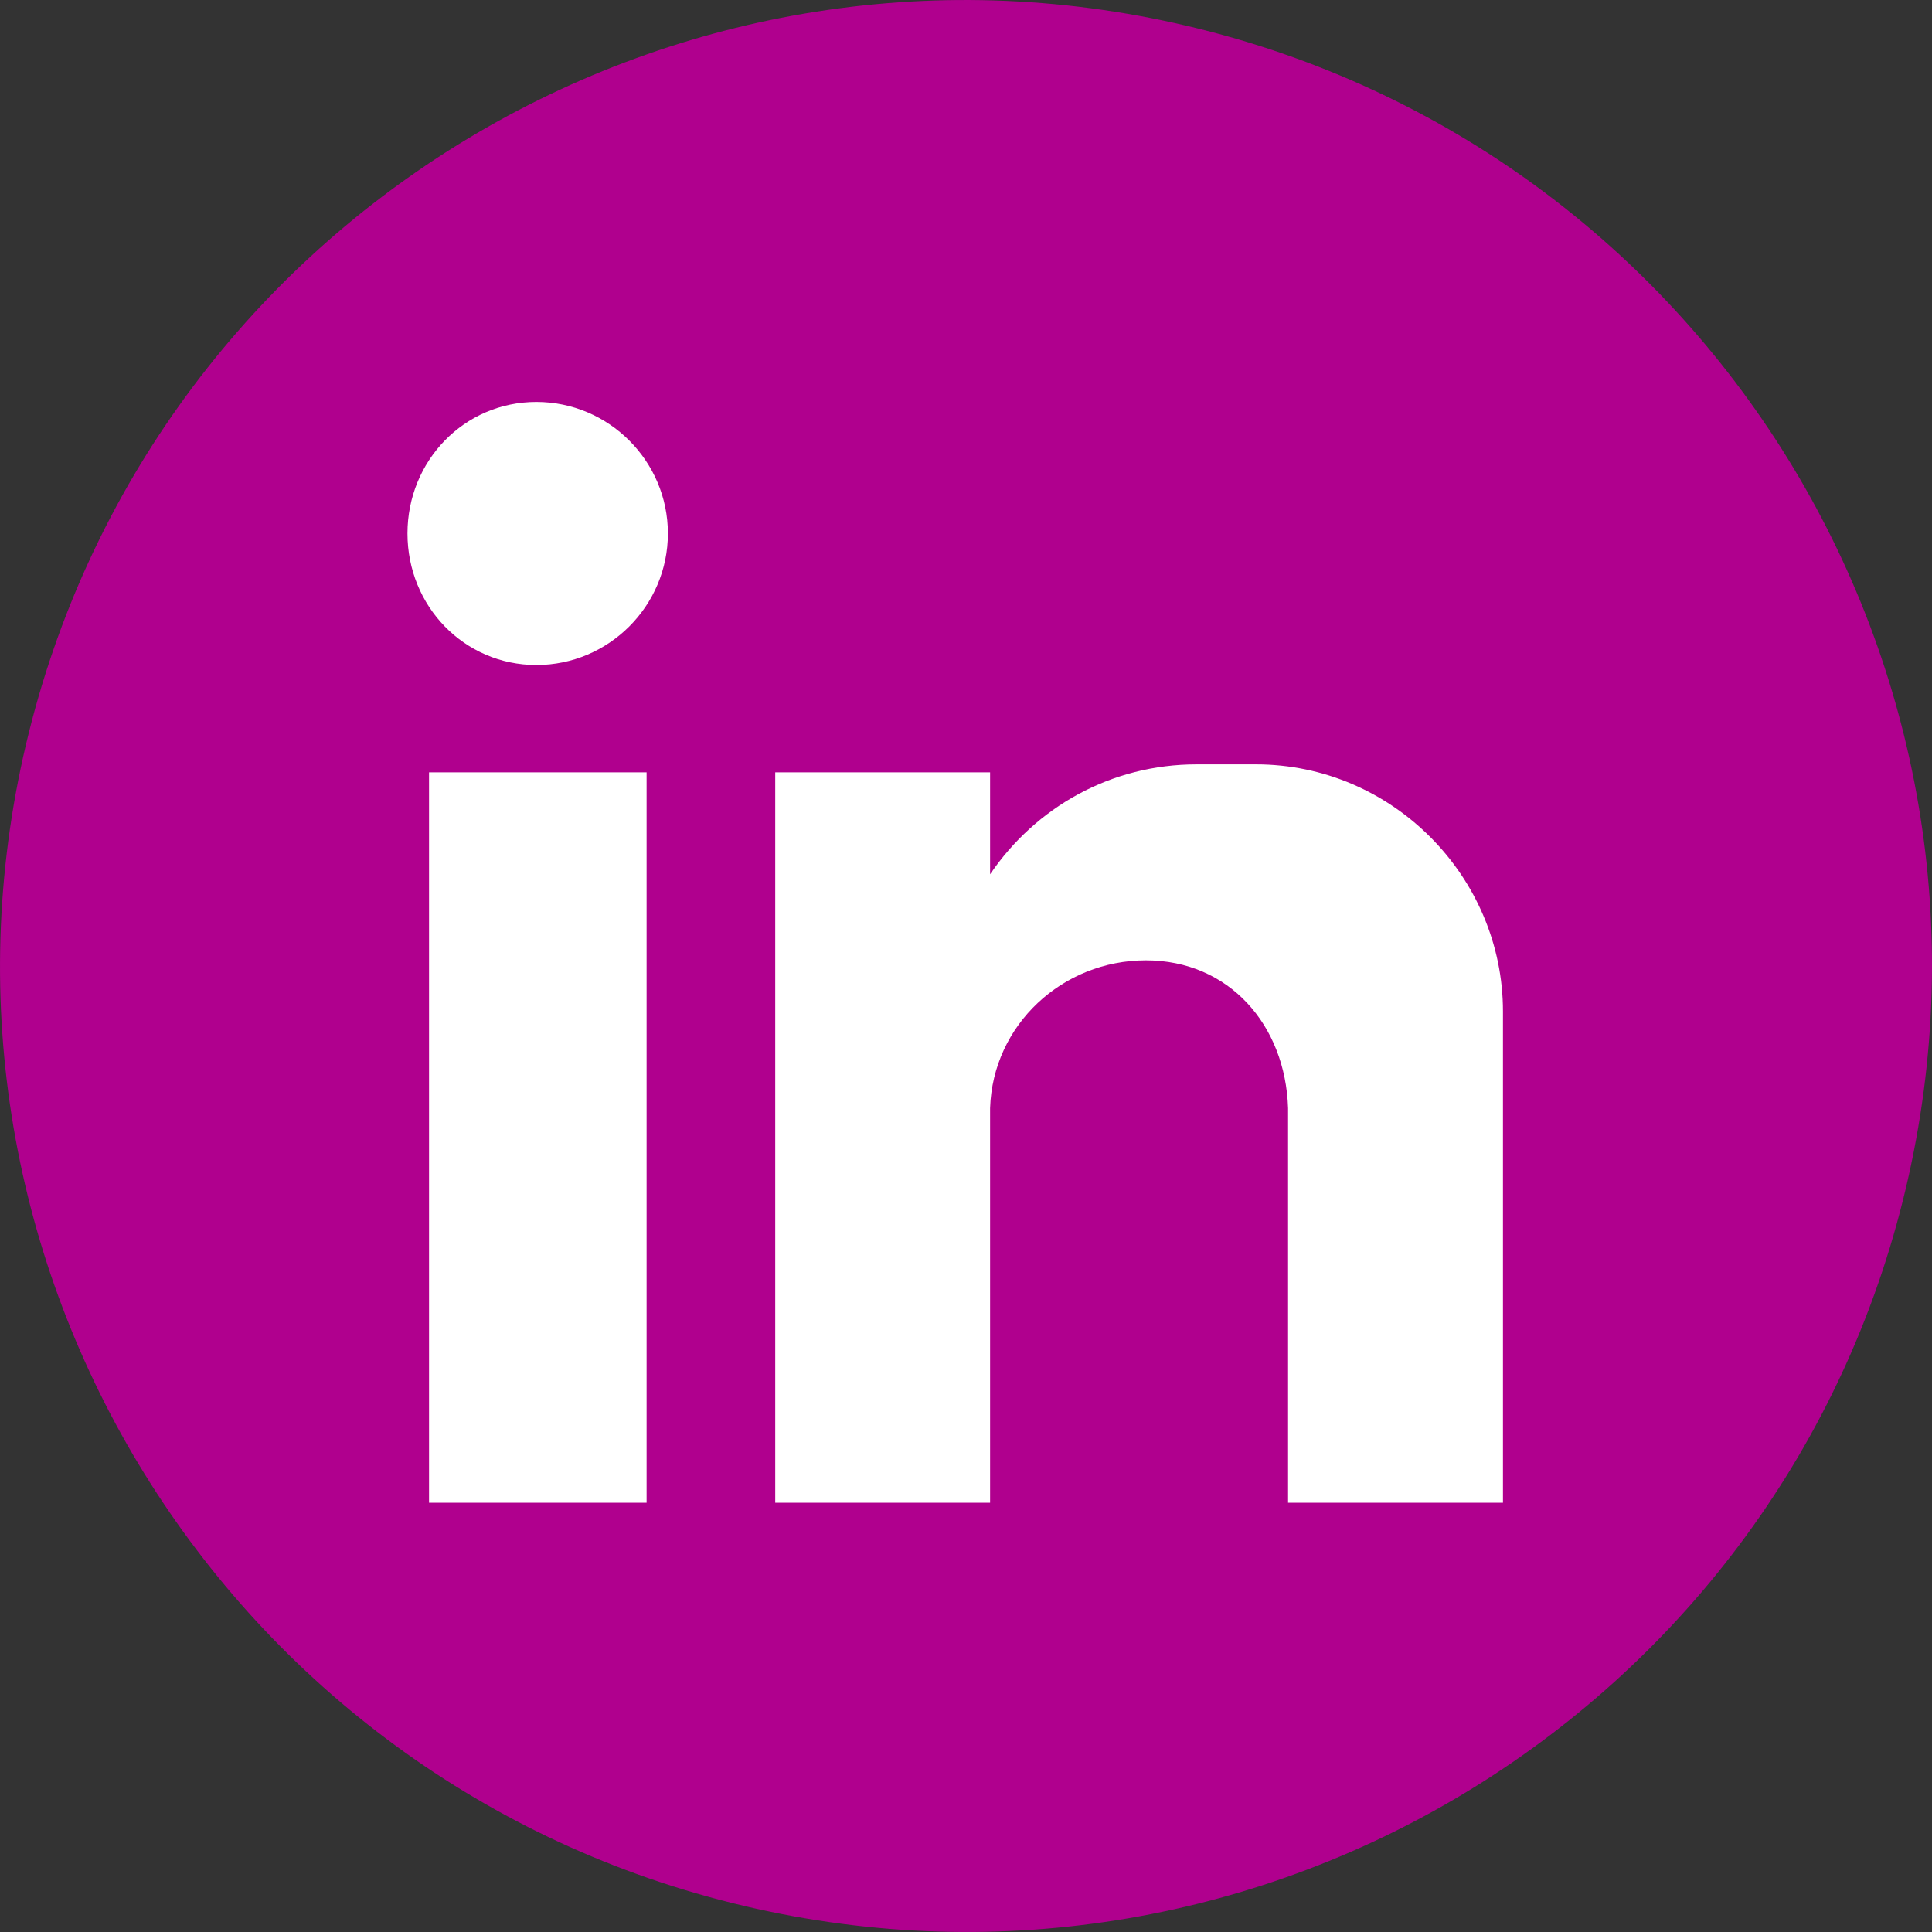 <?xml version="1.0" encoding="UTF-8"?>
<svg xmlns="http://www.w3.org/2000/svg" width="43" height="43" viewBox="0 0 43 43" fill="none">
  <rect x="0" y="0" width="43" height="43" fill="#333333" stroke="none"/>
  <path d="M42.42 26.438C45.147 14.884 37.992 3.307 26.438 0.58C14.884 -2.147 3.307 5.008 0.58 16.562C-2.147 28.116 5.008 39.693 16.562 42.42C28.116 45.147 39.693 37.992 42.42 26.438Z" fill="#B0008E"></path>
  <path fill-rule="evenodd" clip-rule="evenodd" d="M9.549 17.19H14.391V33.446H9.549V17.19ZM11.938 8.946C13.55 8.946 14.865 10.262 14.865 11.873C14.865 13.486 13.55 14.801 11.938 14.801C10.326 14.801 9.069 13.486 9.069 11.873C9.069 10.262 10.326 8.946 11.938 8.946ZM17.254 17.19H22.036V19.459C23.05 17.966 24.727 17.012 26.635 17.012H27.951C30.997 17.012 33.451 19.519 33.451 22.512V33.446H28.668V24.663C28.609 22.808 27.352 21.374 25.503 21.374C23.648 21.374 22.096 22.808 22.036 24.663V33.446H17.254V17.19Z" fill="white"></path>
</svg>
